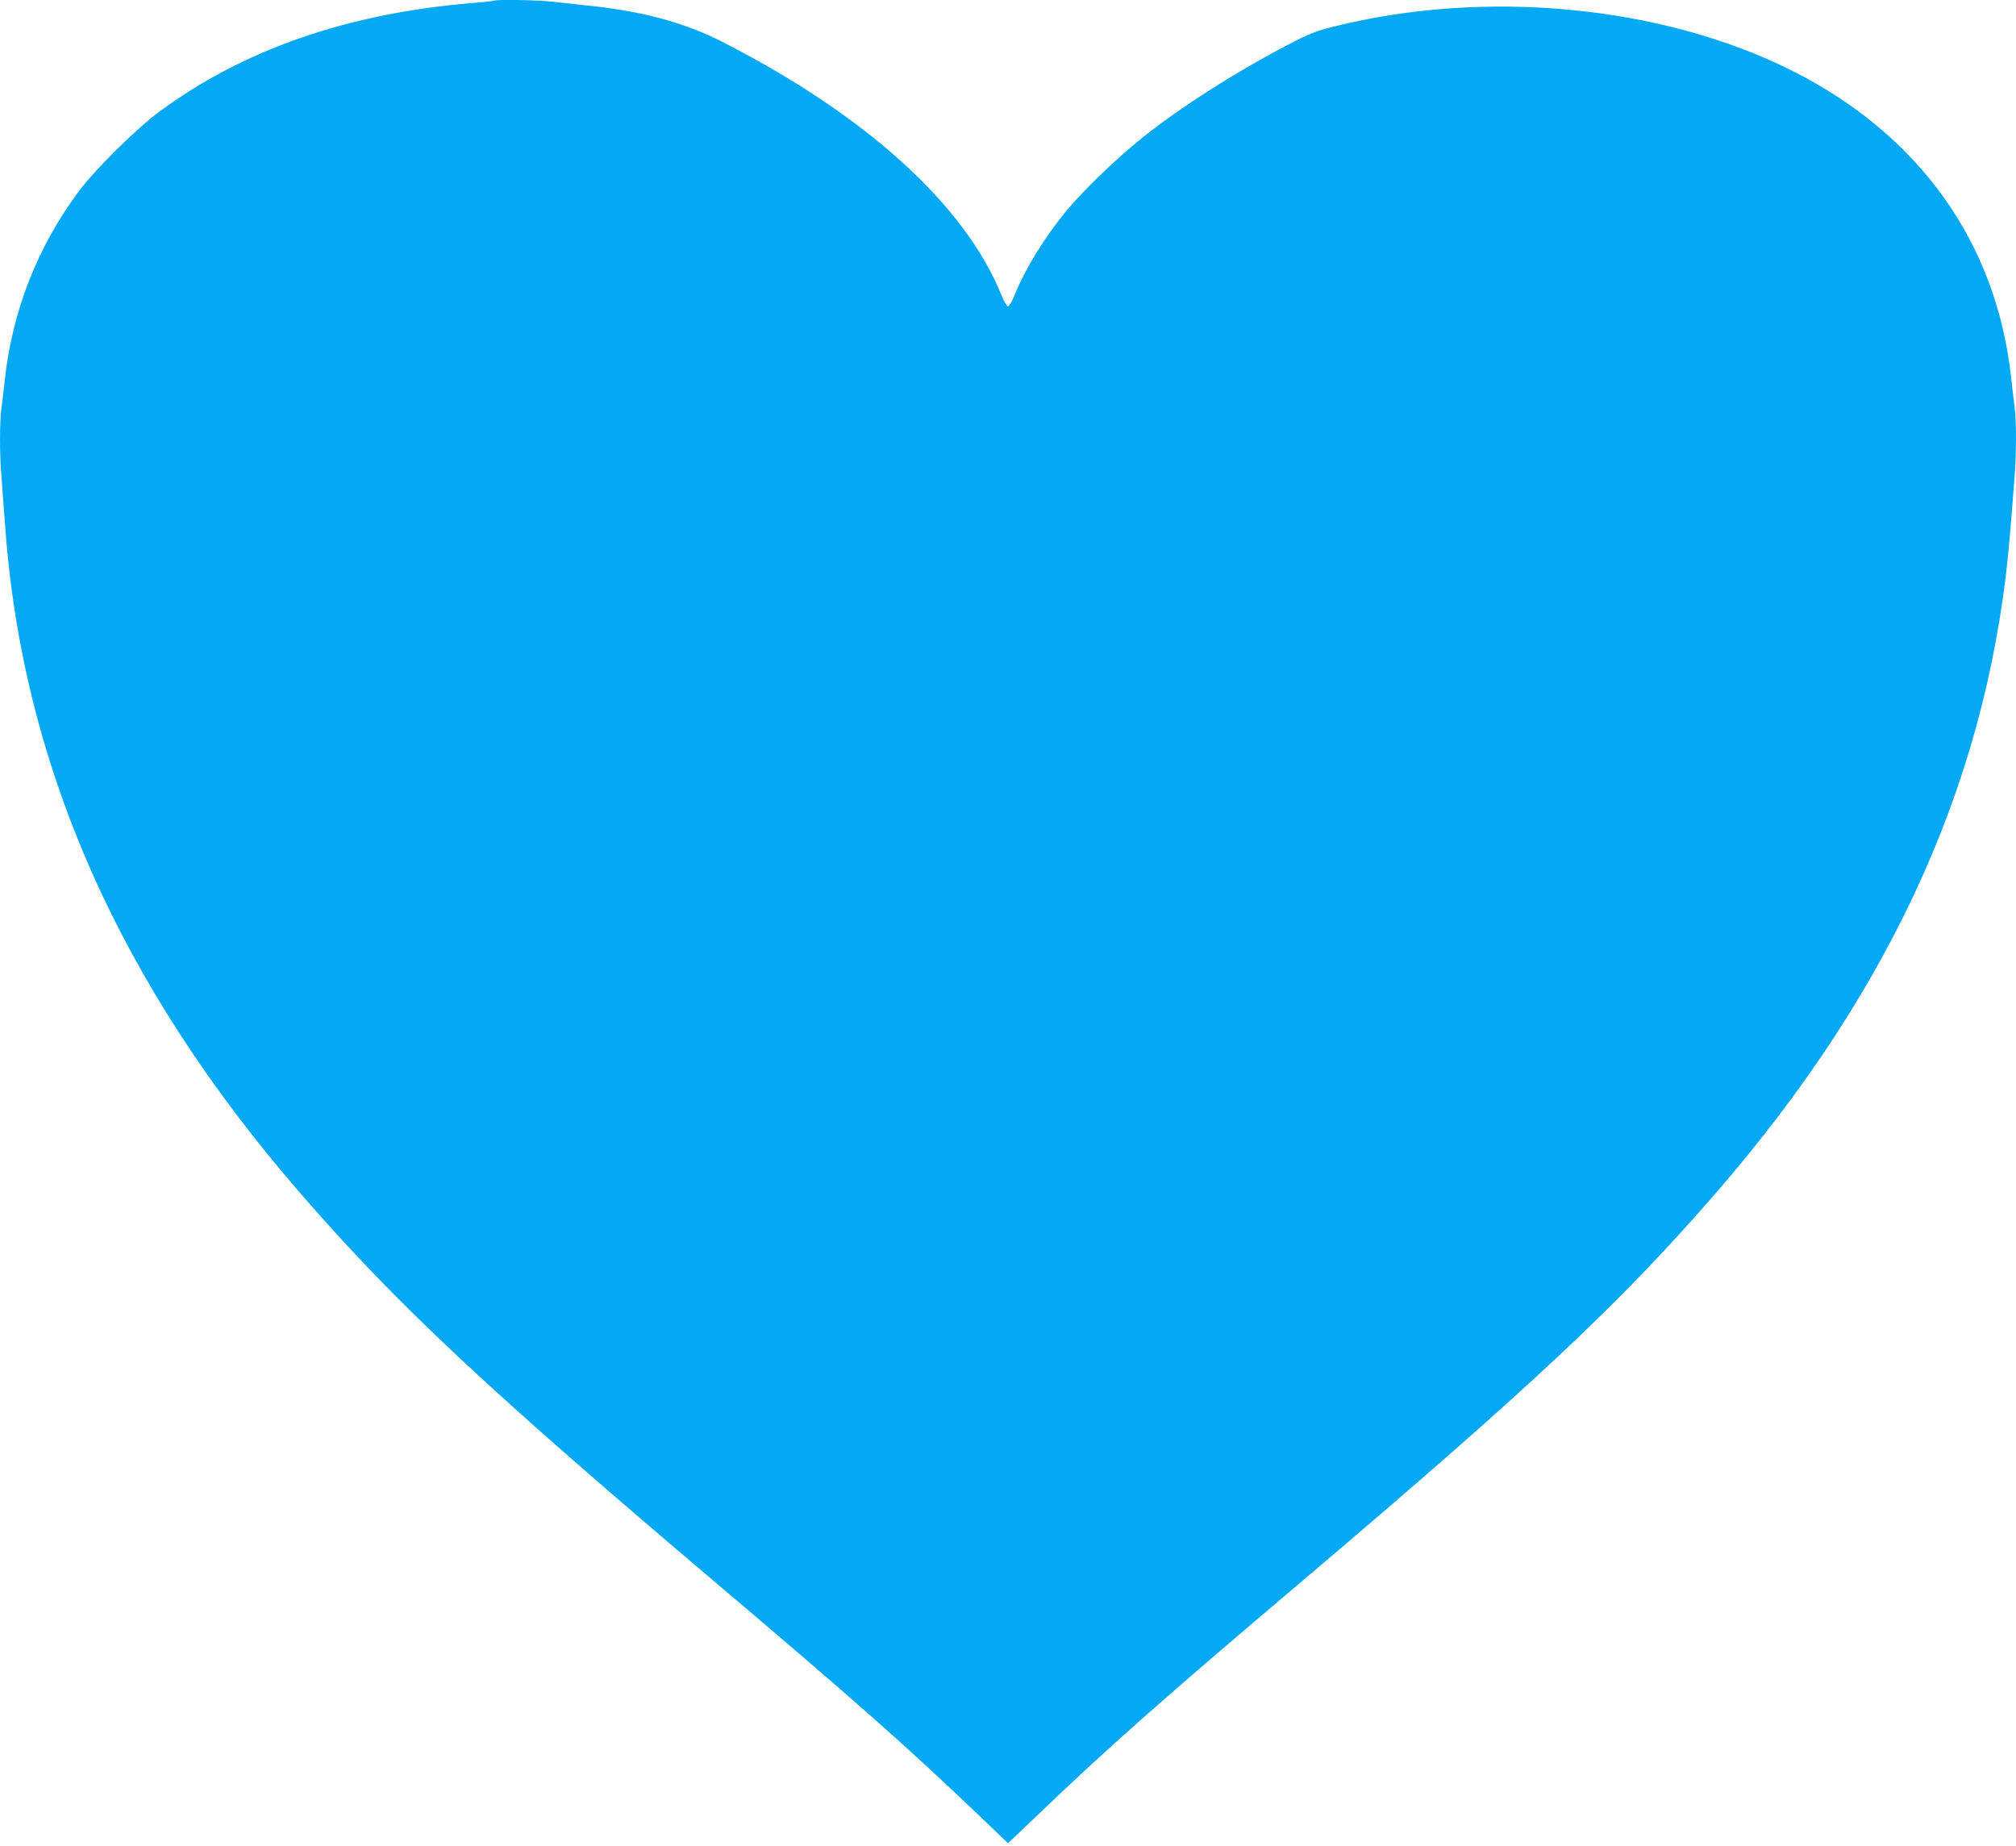<?xml version="1.0" standalone="no"?>
<!DOCTYPE svg PUBLIC "-//W3C//DTD SVG 20010904//EN"
 "http://www.w3.org/TR/2001/REC-SVG-20010904/DTD/svg10.dtd">
<svg version="1.0" xmlns="http://www.w3.org/2000/svg"
 width="1280pt" height="1172pt" viewBox="0 0 1280 1172"
 preserveAspectRatio="xMidYMid meet">
<g transform="translate(0,1172) scale(0.1,-0.1)"
fill="#03a9f4" stroke="none">
<path d="M3139 11716 c-2 -2 -65 -9 -139 -15 -797 -66 -1463 -298 -1999 -698
-144 -108 -400 -362 -501 -498 -262 -351 -423 -762 -470 -1200 -6 -60 -16
-140 -21 -177 -12 -87 -12 -302 1 -442 5 -61 14 -183 20 -271 104 -1537 720
-2938 1879 -4273 606 -699 1184 -1240 2626 -2462 889 -753 1232 -1056 1683
-1488 l182 -174 183 174 c452 433 786 729 1682 1488 1446 1226 2020 1763 2626
2462 1146 1320 1754 2688 1873 4213 9 110 21 256 26 325 13 156 13 370 1 458
-5 37 -15 117 -21 177 -92 863 -582 1550 -1395 1958 -828 414 -1951 520 -2920
275 -95 -24 -149 -45 -260 -103 -340 -176 -704 -408 -944 -601 -162 -130 -365
-325 -473 -454 -140 -167 -268 -374 -337 -545 -15 -38 -34 -70 -41 -70 -7 0
-26 32 -41 70 -231 573 -860 1144 -1774 1610 -238 121 -506 194 -847 229 -84
9 -192 21 -239 26 -83 10 -352 14 -360 6z"/>
</g>
</svg>
